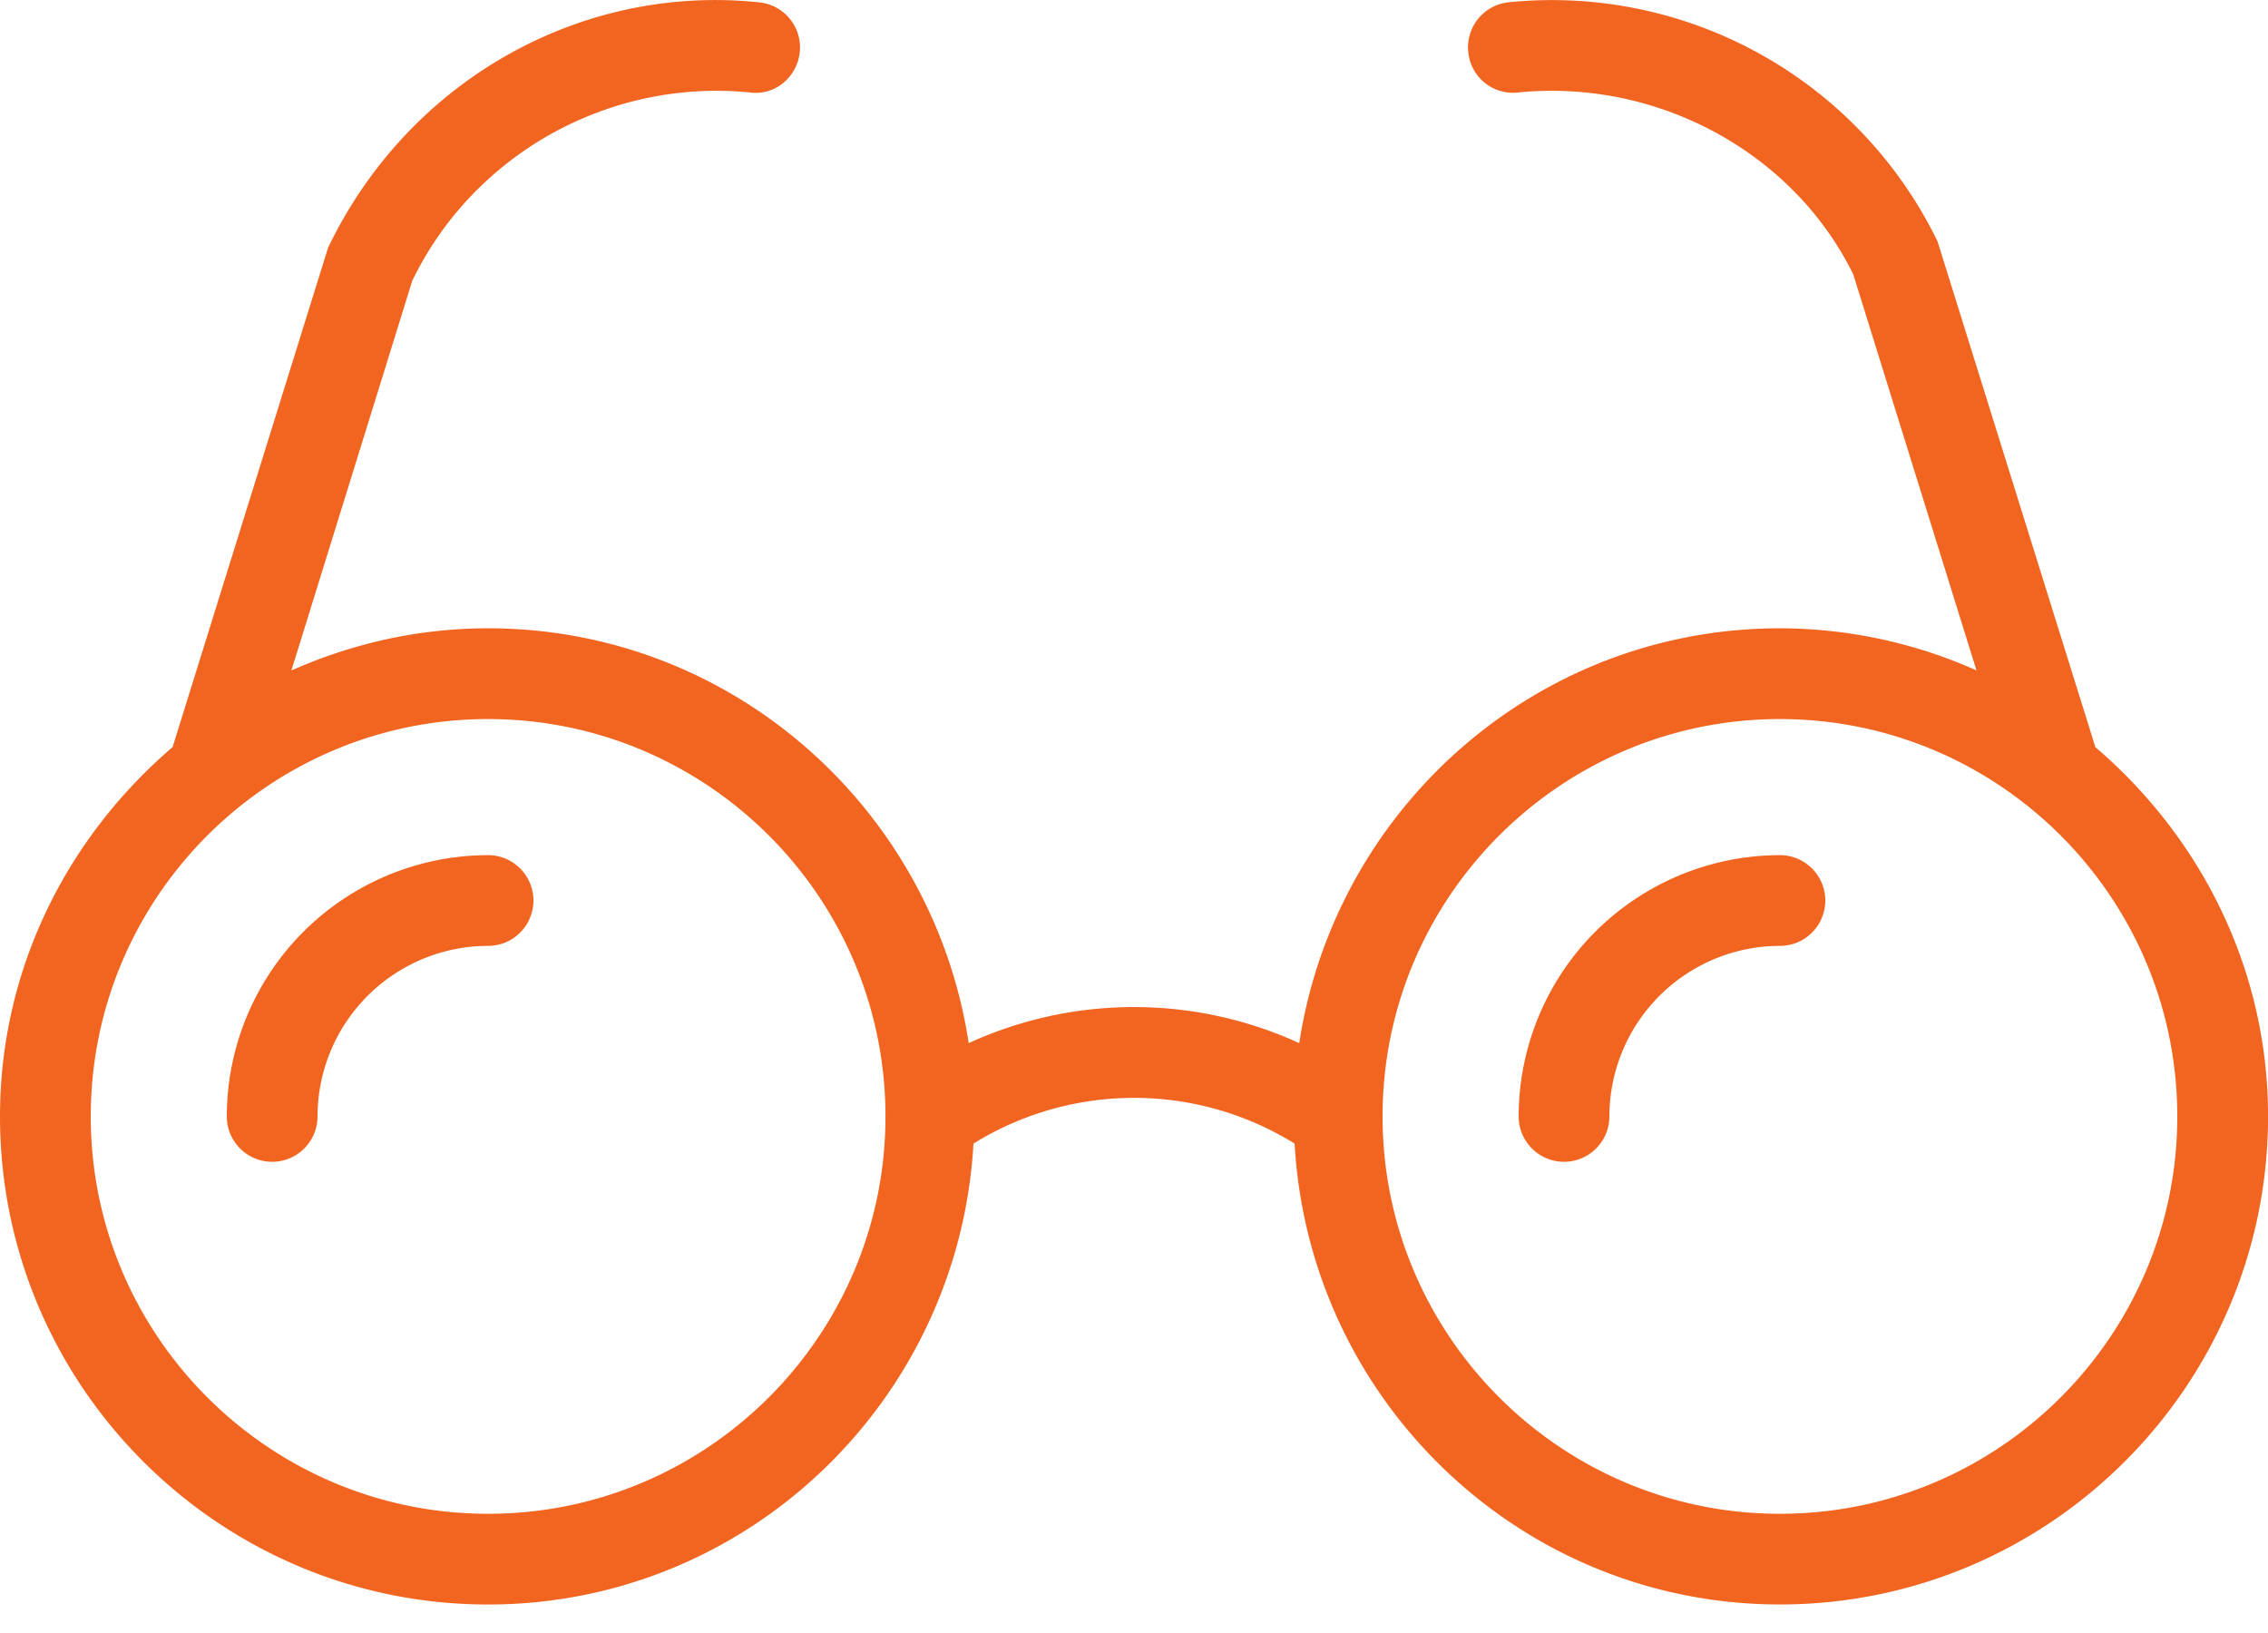 <svg height="36" viewBox="0 0 50 36" width="50" xmlns="http://www.w3.org/2000/svg"><g fill="#f16521" fill-rule="evenodd"><path d="m10.76 18.852a5.767 5.767 0 0 0 -5.76 5.76 1 1 0 1 0 2 0 3.765 3.765 0 0 1 3.76-3.76 1 1 0 1 0 0-2"/><path d="m39.24 33.372c-4.83 0-8.76-3.93-8.76-8.76s3.93-8.76 8.76-8.76 8.76 3.93 8.76 8.76-3.93 8.76-8.76 8.76m-28.479 0c-4.832 0-8.76-3.93-8.76-8.76s3.928-8.76 8.76-8.76c4.83 0 8.76 3.93 8.76 8.76s-3.93 8.76-8.76 8.76m35.433-16.902-3.48-11.15a9.452 9.452 0 0 0 -9.453-5.27.999.999 0 0 0 -.892 1.096.99.99 0 0 0 1.098.893c3.104-.31 6.09 1.35 7.391 4.014l2.715 8.726a10.668 10.668 0 0 0 -4.333-.928c-5.38 0-9.81 3.98-10.597 9.145a8.747 8.747 0 0 0 -7.287 0c-.786-5.164-5.217-9.145-10.595-9.145-1.546 0-3.008.34-4.337.93l2.664-8.59c1.355-2.802 4.354-4.463 7.446-4.152.556.074 1.041-.342 1.098-.893a1 1 0 0 0 -.892-1.094c-3.92-.414-7.73 1.71-9.507 5.408l-3.428 11.01c-2.308 1.974-3.805 4.872-3.805 8.142 0 5.934 4.827 10.76 10.761 10.76 5.726 0 10.38-4.511 10.7-10.161a6.72 6.72 0 0 1 7.08 0c.317 5.65 4.971 10.16 10.7 10.16 5.932 0 10.76-4.825 10.76-10.76 0-3.268-1.498-6.166-3.807-8.14"/><path d="m39.24 18.852a5.767 5.767 0 0 0 -5.76 5.76 1 1 0 0 0 2 0 3.765 3.765 0 0 1 3.76-3.76 1 1 0 1 0 0-2"/></g></svg>